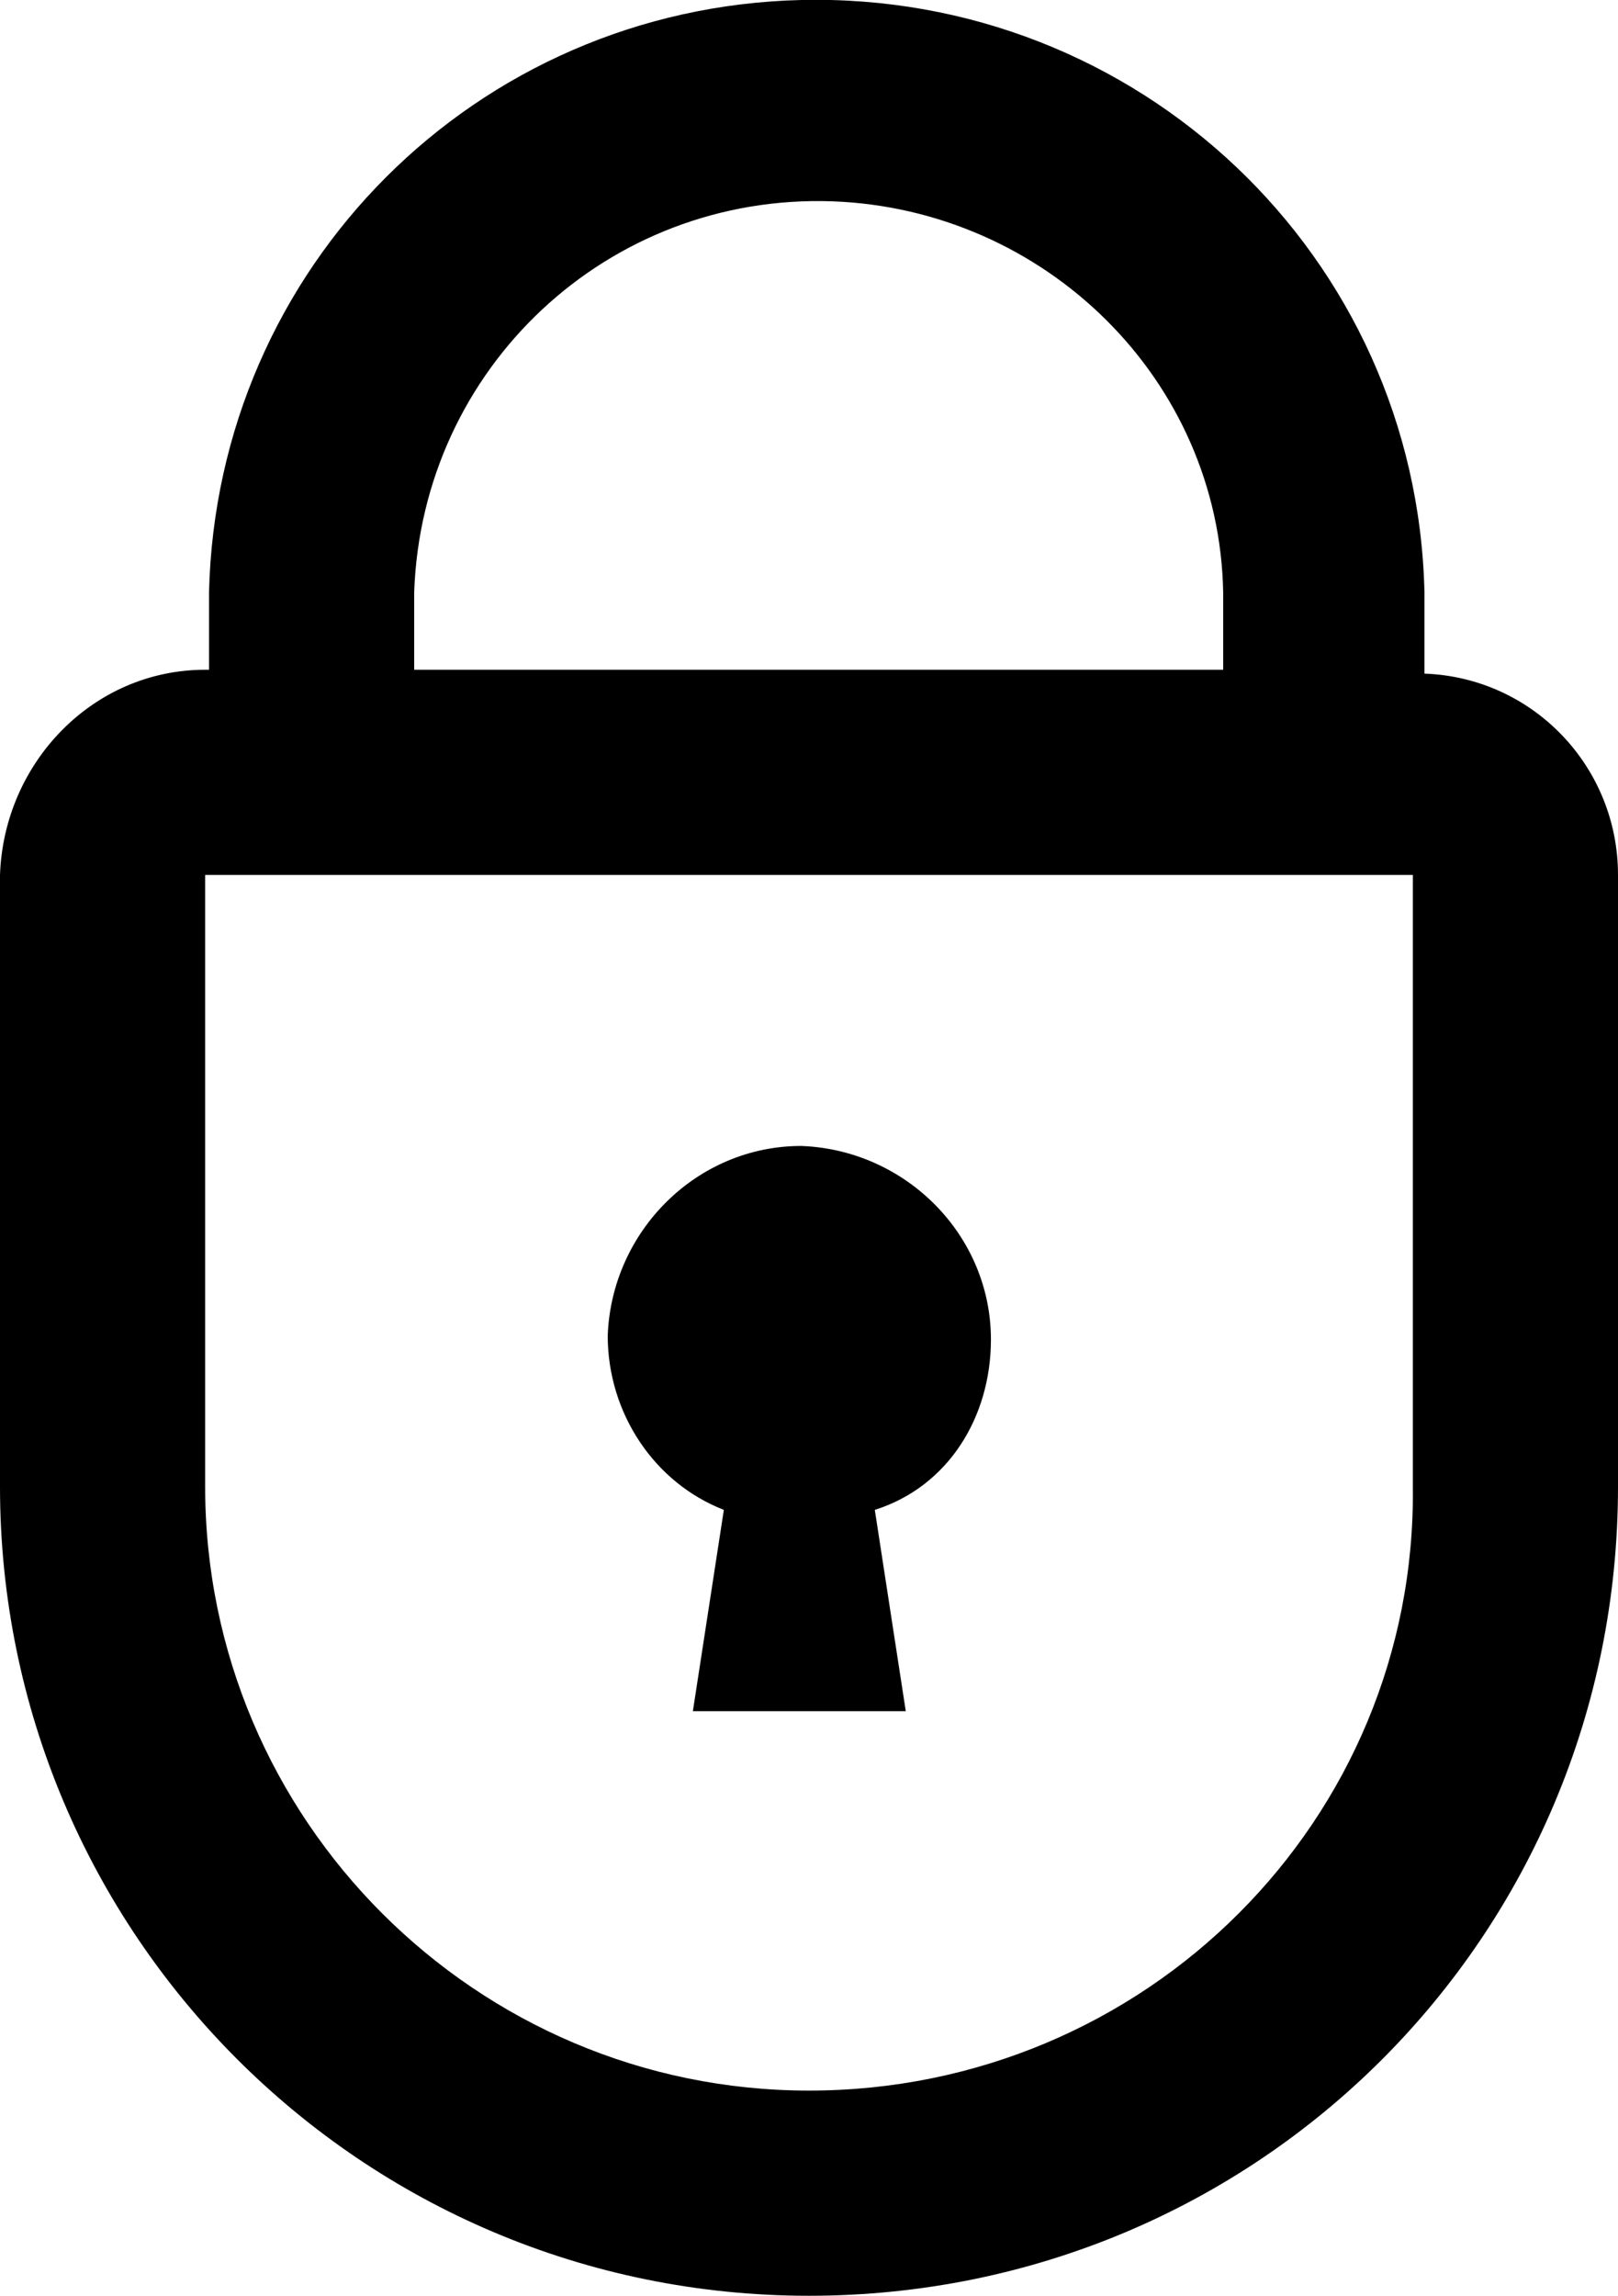 <?xml version="1.0" encoding="utf-8"?>
<!-- Generator: Adobe Illustrator 24.1.2, SVG Export Plug-In . SVG Version: 6.00 Build 0)  -->
<svg version="1.1" id="Calque_1" xmlns="http://www.w3.org/2000/svg" xmlns:xlink="http://www.w3.org/1999/xlink" x="0px" y="0px"
	 viewBox="0 0 41.8 59.3" style="enable-background:new 0 0 41.8 59.3;" xml:space="preserve">
<g id="V4">
	<path d="M36.8,17.4v-2.1C36.6,6.6,29.4-0.2,20.7,0C12.3,0.2,5.6,6.9,5.4,15.3v2H5.3c-2.9,0-5.2,2.4-5.3,5.3v15.8
		c0,11.5,9.3,20.9,20.9,20.9S41.8,50,41.8,38.4V22.6C41.8,19.8,39.6,17.5,36.8,17.4z M10.7,15.3c0.2-5.8,5-10.3,10.8-10.1
		c5.5,0.2,10,4.6,10.1,10.1v2H10.7V15.3z M20.9,54c-8.6,0-15.6-7-15.6-15.6V22.6h31.2v15.8C36.6,47,29.6,54,20.9,54L20.9,54z"/>
	<path d="M25.6,34.6c0-2.7-2.2-4.9-4.9-5c-2.7,0-4.9,2.2-5,4.9c0,2,1.2,3.8,3,4.5l-0.8,5.2h5.5L22.6,39
		C24.5,38.4,25.6,36.6,25.6,34.6z"/>
</g>
</svg>
